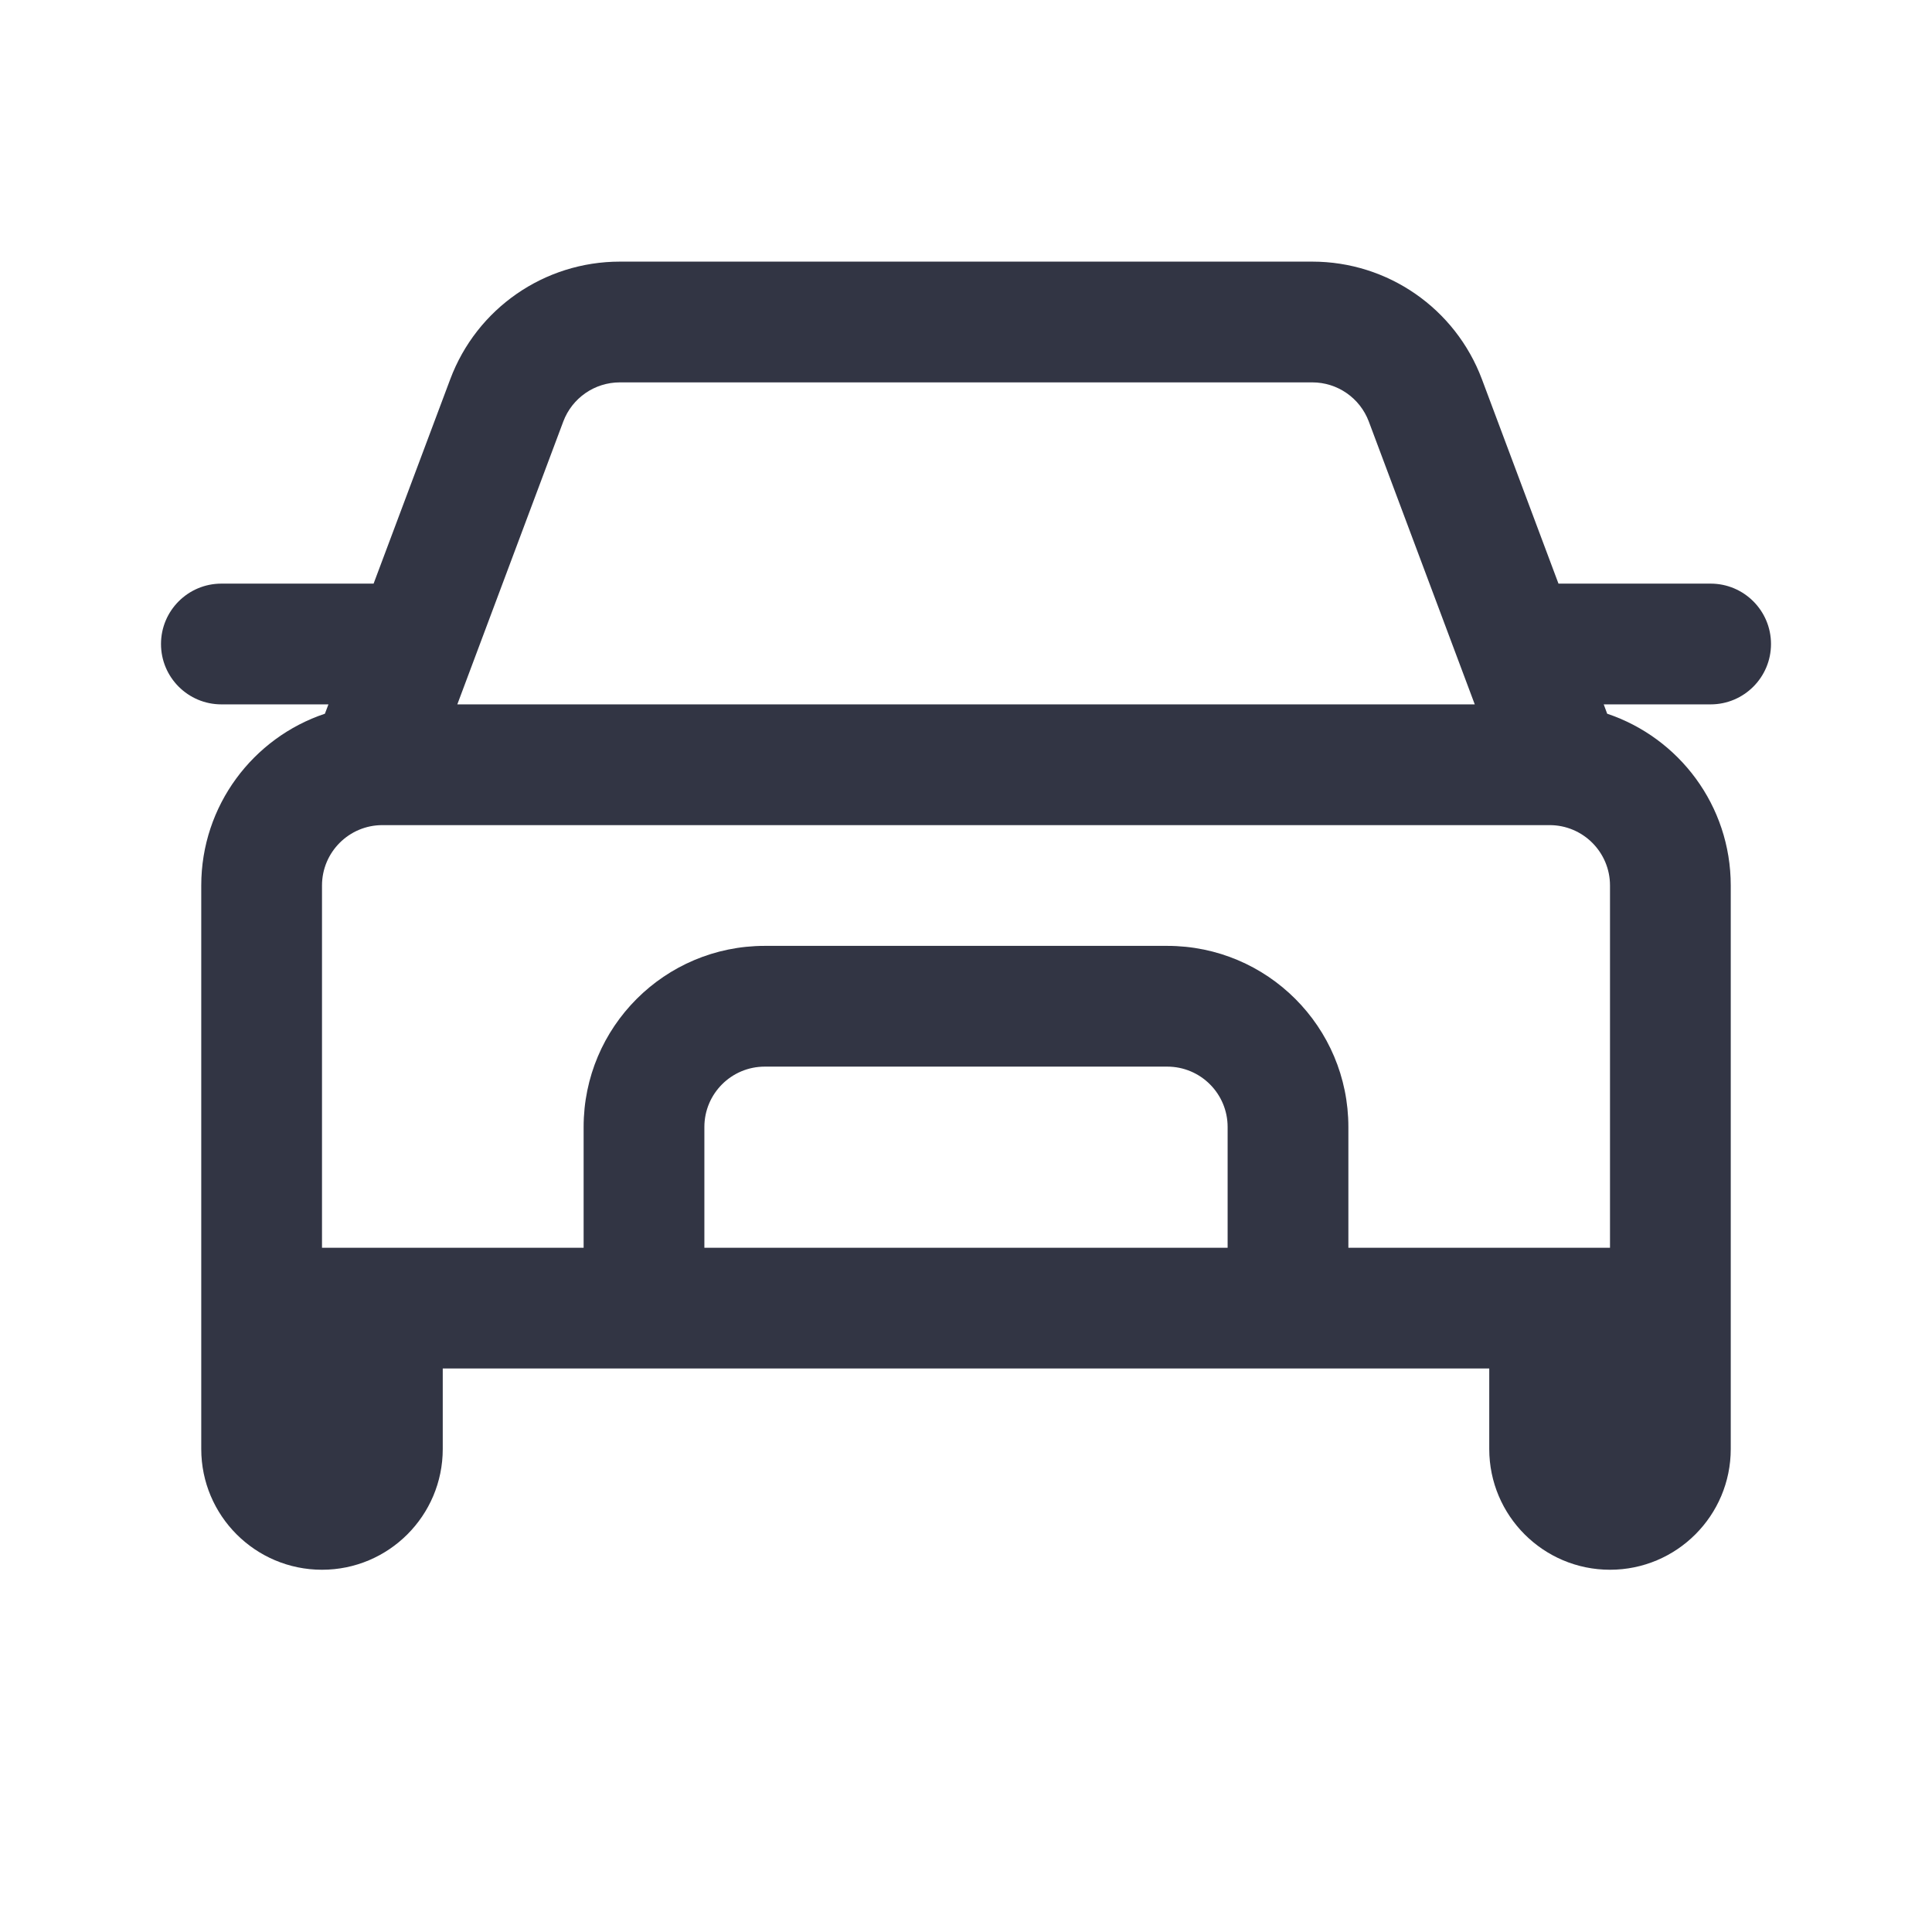 <svg width="24" height="24" viewBox="0 0 24 24" fill="none" xmlns="http://www.w3.org/2000/svg">
<path d="M7.7 3.25C6.761 3.25 5.922 3.832 5.593 4.711L4.641 7.25L2.75 7.25C2.336 7.25 2 7.586 2 8C2 8.414 2.336 8.75 2.75 8.75H4.08L4.036 8.866C3.144 9.164 2.5 10.007 2.5 11V18C2.5 18.828 3.172 19.5 4 19.5C4.828 19.5 5.5 18.828 5.5 18V17H18.5V18C18.5 18.828 19.172 19.5 20 19.5C20.828 19.5 21.5 18.828 21.5 18V11C21.5 10.007 20.857 9.165 19.965 8.866L19.922 8.75H21.25C21.664 8.75 22 8.414 22 8C22 7.586 21.664 7.25 21.25 7.25H19.36L18.409 4.711C18.079 3.832 17.24 3.25 16.302 3.25H7.7ZM20 11V15.5H16.75V14C16.75 12.757 15.743 11.75 14.5 11.75H9.5C8.257 11.75 7.25 12.757 7.25 14V15.5H4V11C4 10.586 4.336 10.25 4.75 10.25H19.25C19.664 10.25 20 10.586 20 11ZM18.32 8.75H5.681L6.997 5.237C7.107 4.944 7.387 4.75 7.7 4.75H16.302C16.614 4.75 16.894 4.944 17.004 5.237L18.32 8.75ZM15.25 15.5H8.75V14C8.75 13.586 9.086 13.25 9.5 13.25H14.5C14.914 13.25 15.25 13.586 15.25 14V15.5Z" fill="#323544"/>
</svg>

